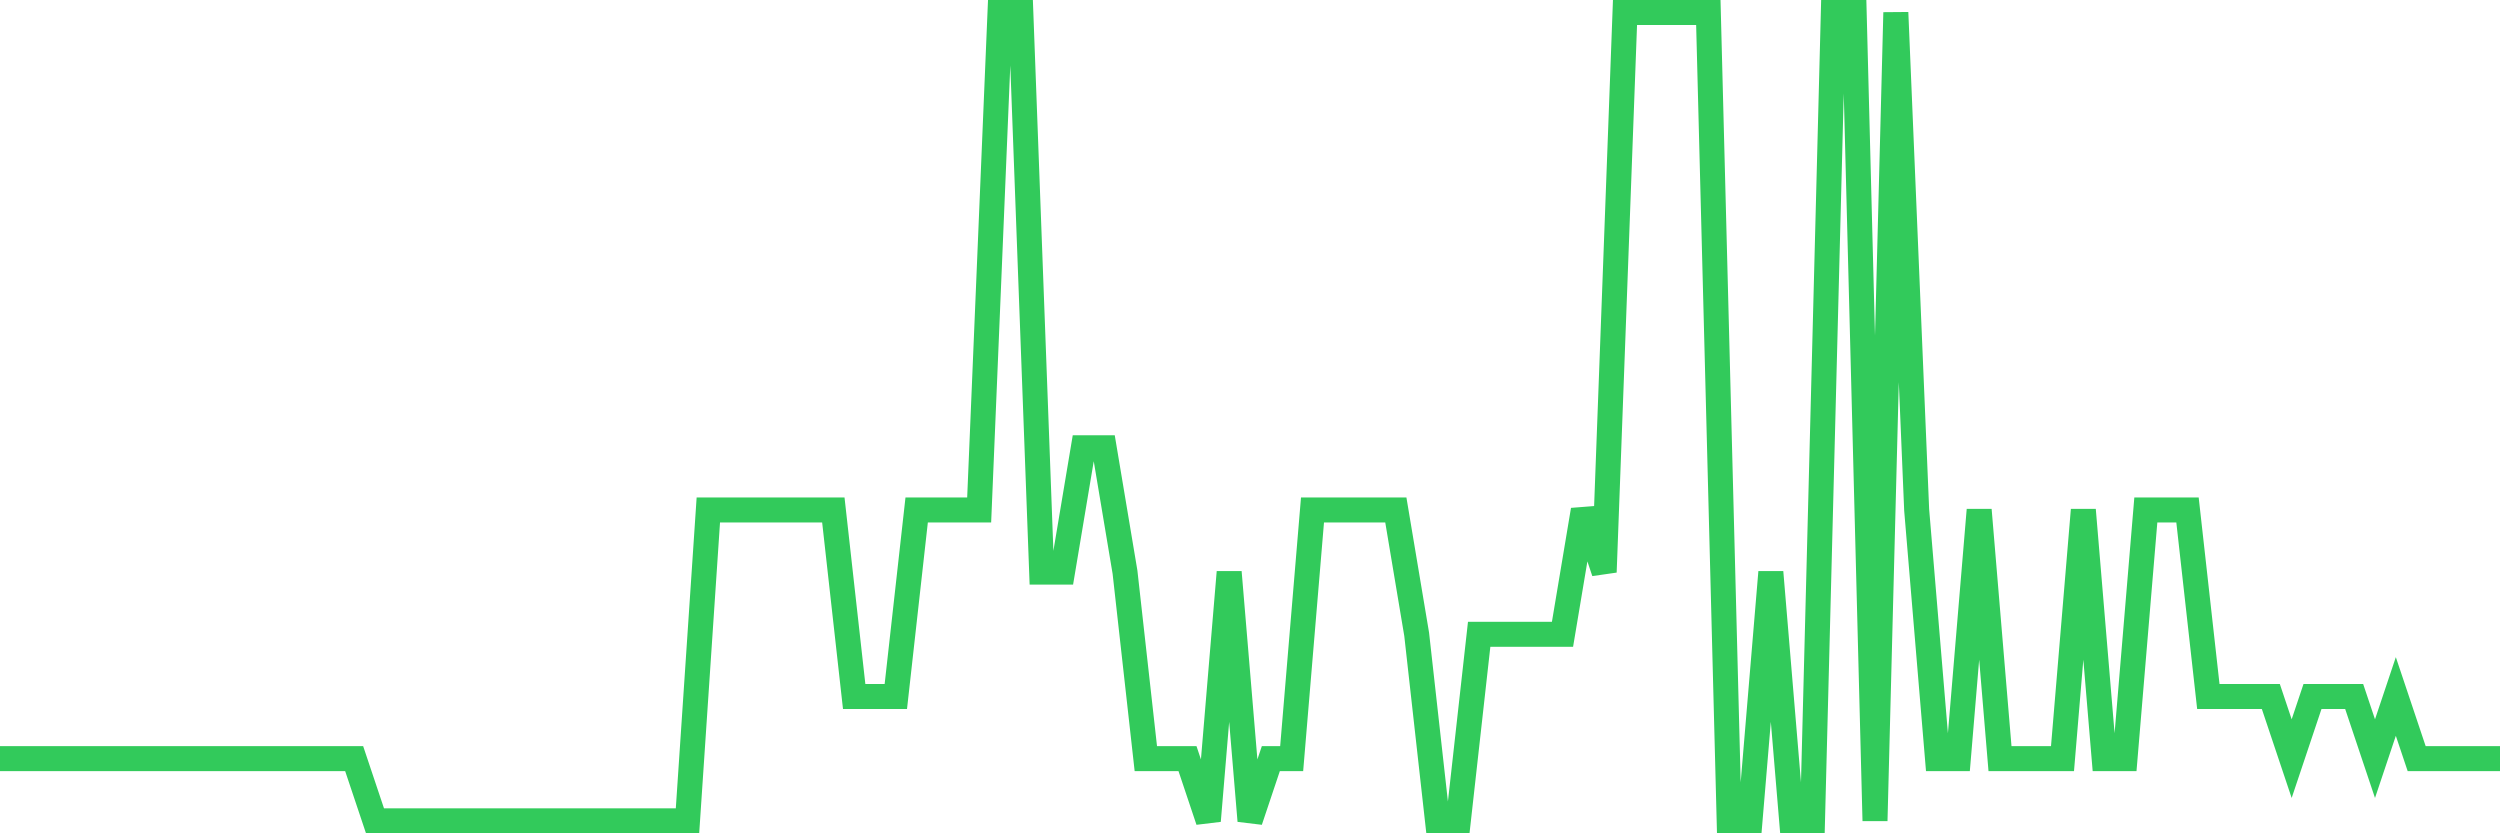 <svg
  xmlns="http://www.w3.org/2000/svg"
  xmlns:xlink="http://www.w3.org/1999/xlink"
  width="120"
  height="40"
  viewBox="0 0 120 40"
  preserveAspectRatio="none"
>
  <polyline
    points="0,36.415 1,36.415 2,36.415 3,36.415 4,36.415 5,36.415 6,36.415 7,36.415 8,36.415 9,36.415 10,36.415 11,36.415 12,36.415 13,36.415 14,36.415 15,36.415 16,36.415 17,36.415 18,39.4 19,39.4 20,39.4 21,39.4 22,39.4 23,39.4 24,39.4 25,39.4 26,39.4 27,39.4 28,39.4 29,39.4 30,39.4 31,39.4 32,39.4 33,39.4 34,24.477 35,24.477 36,24.477 37,24.477 38,24.477 39,24.477 40,24.477 41,33.431 42,33.431 43,33.431 44,24.477 45,24.477 46,24.477 47,24.477 48,0.6 49,0.6 50,27.462 51,27.462 52,21.492 53,21.492 54,27.462 55,36.415 56,36.415 57,36.415 58,39.4 59,27.462 60,39.4 61,36.415 62,36.415 63,24.477 64,24.477 65,24.477 66,24.477 67,24.477 68,30.446 69,39.4 70,39.4 71,30.446 72,30.446 73,30.446 74,30.446 75,30.446 76,24.477 77,27.462 78,0.6 79,0.6 80,0.6 81,0.6 82,0.6 83,39.4 84,39.4 85,27.462 86,39.4 87,39.4 88,0.6 89,0.6 90,39.4 91,0.6 92,24.477 93,36.415 94,36.415 95,24.477 96,36.415 97,36.415 98,36.415 99,36.415 100,24.477 101,36.415 102,36.415 103,24.477 104,24.477 105,24.477 106,33.431 107,33.431 108,33.431 109,33.431 110,36.415 111,33.431 112,33.431 113,33.431 114,36.415 115,33.431 116,36.415 117,36.415 118,36.415 119,36.415 120,36.415"
    fill="none"
    stroke="#32ca5b"
    stroke-width="1.2"
  >
  </polyline>
</svg>
